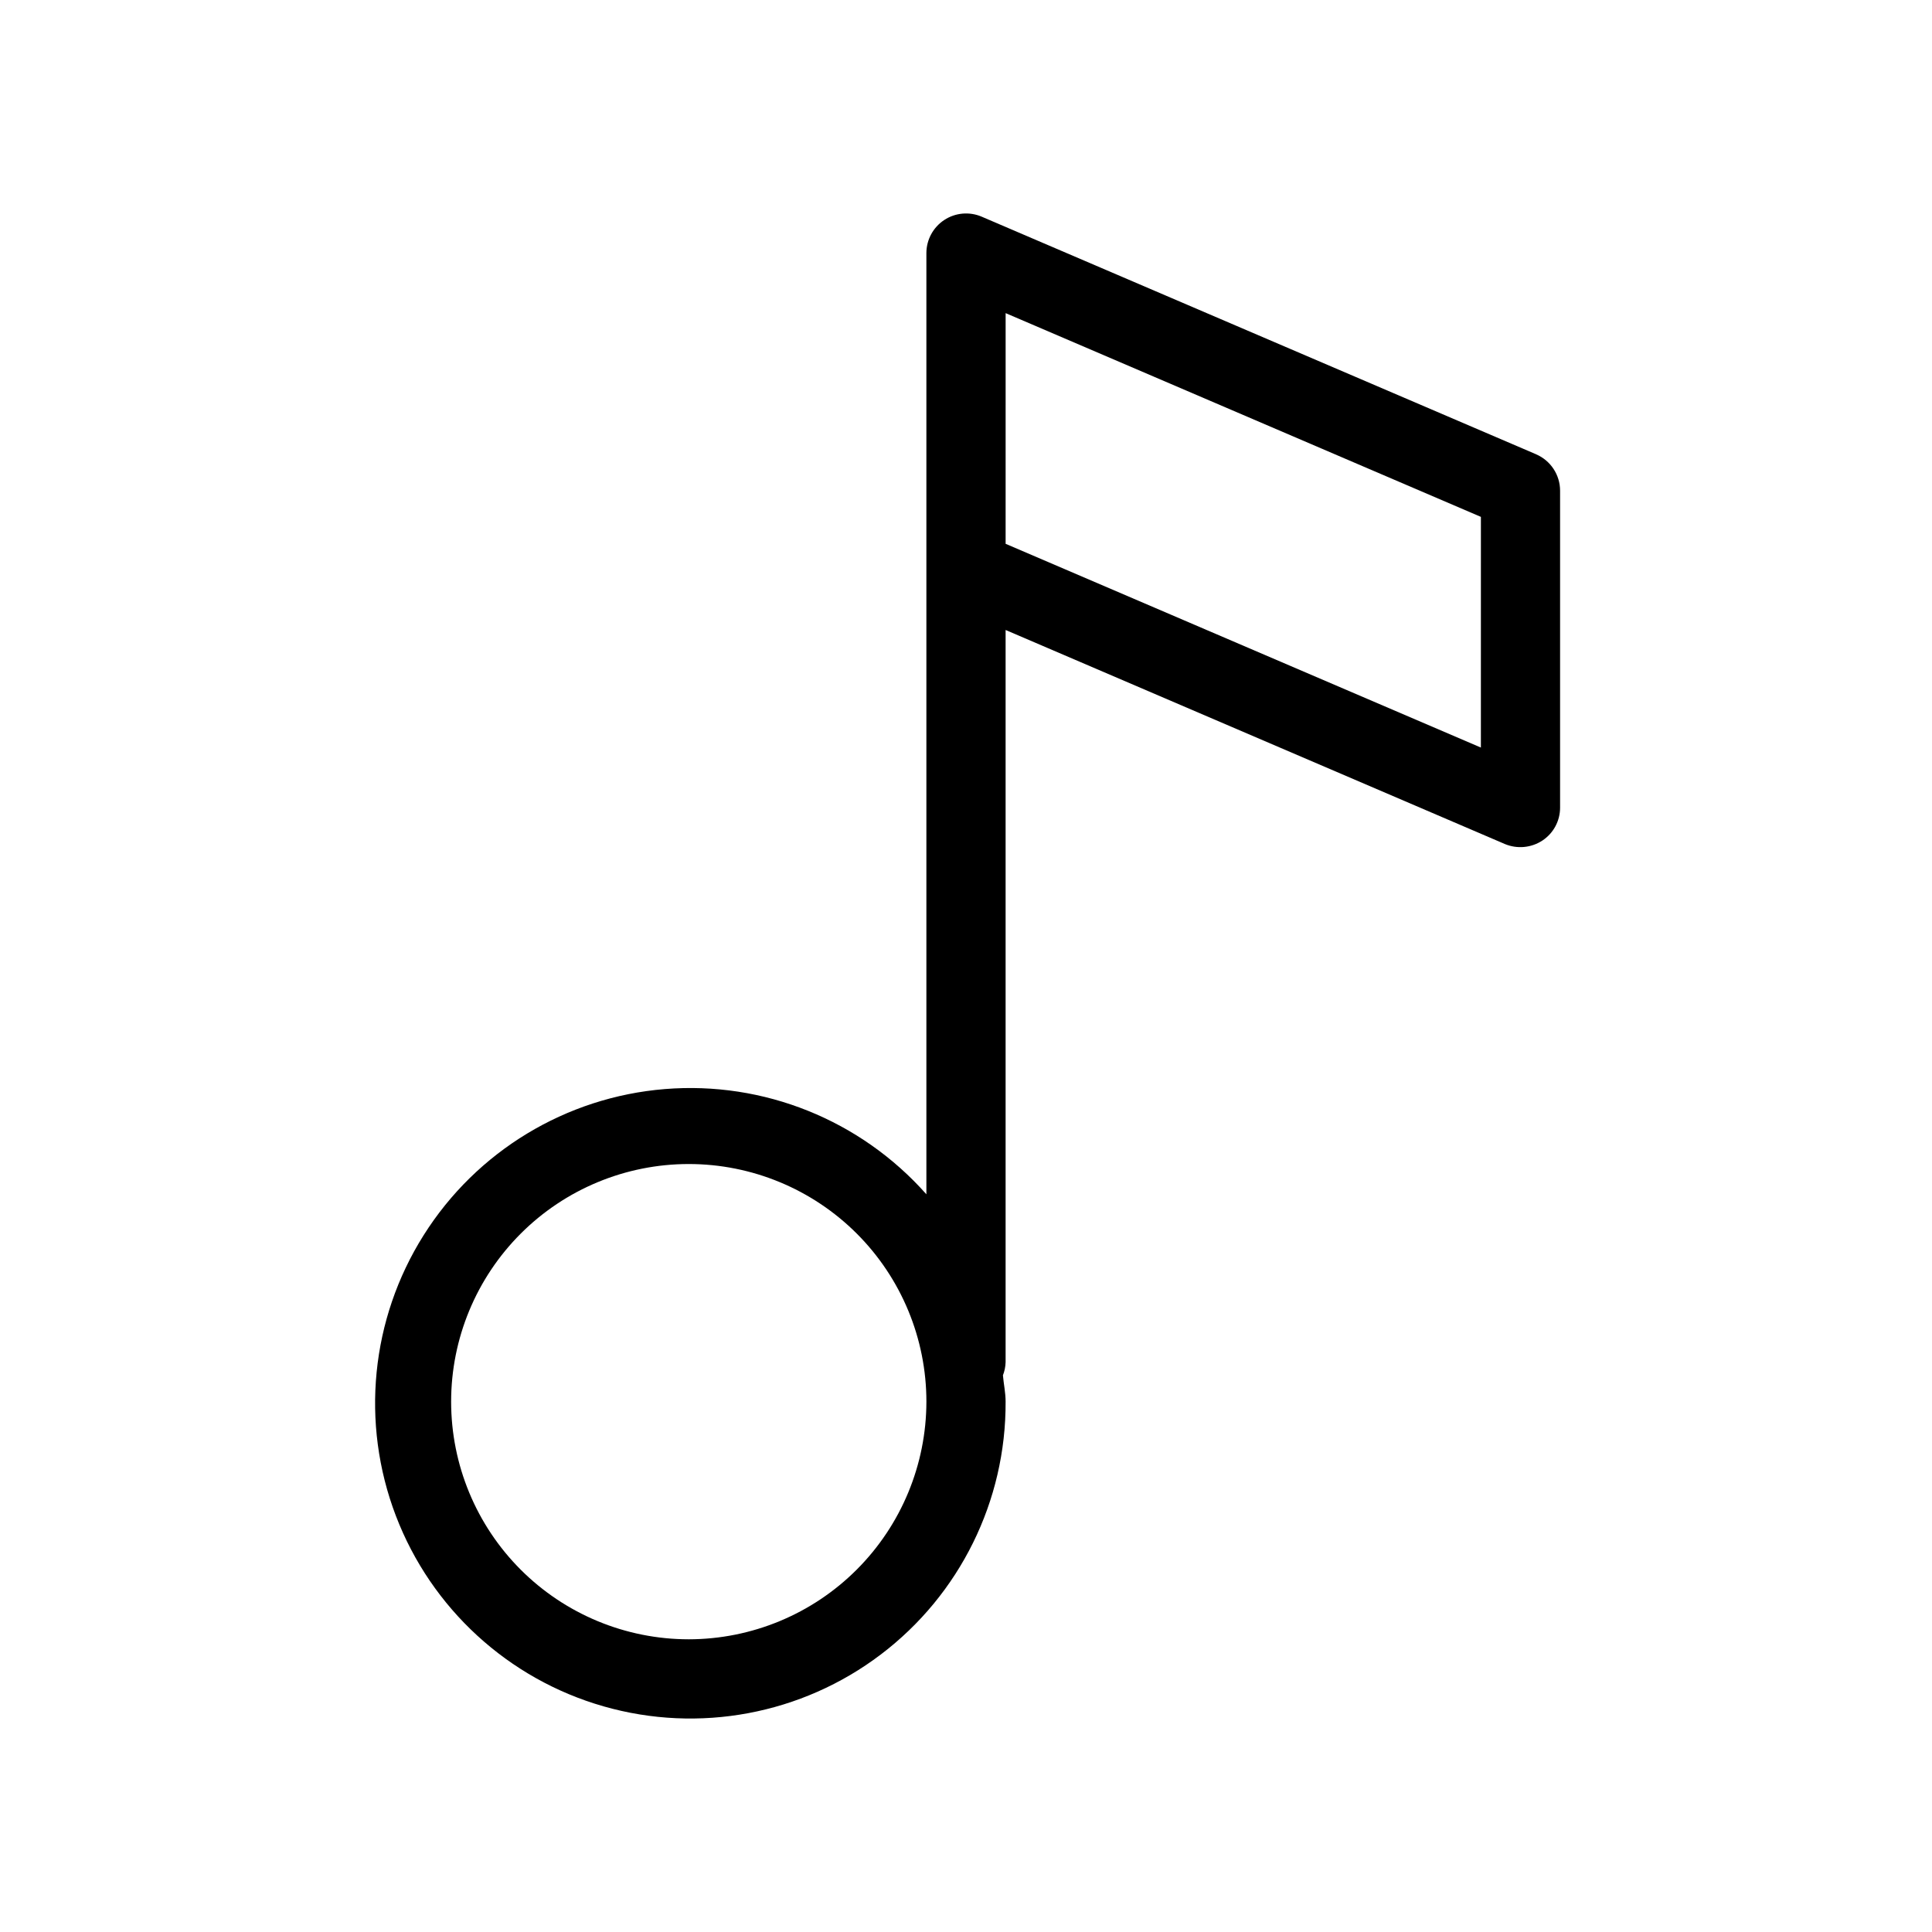<?xml version="1.0" encoding="UTF-8"?>
<!-- Uploaded to: ICON Repo, www.svgrepo.com, Generator: ICON Repo Mixer Tools -->
<svg fill="#000000" width="800px" height="800px" version="1.1" viewBox="144 144 512 512" xmlns="http://www.w3.org/2000/svg">
 <path d="m551.09 264.39-146.95-62.977c-3.246-1.383-6.969-1.047-9.914 0.895-2.945 1.945-4.719 5.234-4.723 8.762v249.43c-17.434-19.688-43.117-30.02-69.324-27.887-26.211 2.129-49.887 16.477-63.906 38.723-14.023 22.246-16.75 49.793-7.367 74.359 9.383 24.562 29.781 43.277 55.062 50.508 25.281 7.234 52.492 2.144 73.449-13.742 20.957-15.883 33.211-40.707 33.078-67.004 0-2.394-0.512-4.644-0.707-6.992v0.004c0.438-1.117 0.676-2.305 0.707-3.508v-194.01l132.31 56.723h-0.004c3.254 1.359 6.969 1.02 9.922-0.902 2.949-1.934 4.723-5.227 4.715-8.754v-83.969c0-4.199-2.496-7.992-6.352-9.652zm-224.56 314.04c-16.703 0-32.723-6.637-44.531-18.445-11.812-11.812-18.445-27.828-18.445-44.531s6.633-32.719 18.445-44.531c11.809-11.809 27.828-18.445 44.531-18.445s32.719 6.637 44.531 18.445c11.809 11.812 18.445 27.828 18.445 44.531-0.02 16.695-6.66 32.703-18.469 44.512-11.805 11.805-27.812 18.445-44.508 18.465zm209.92-236.32-125.95-53.996 0.004-61.133 125.95 53.996z"/>
</svg>